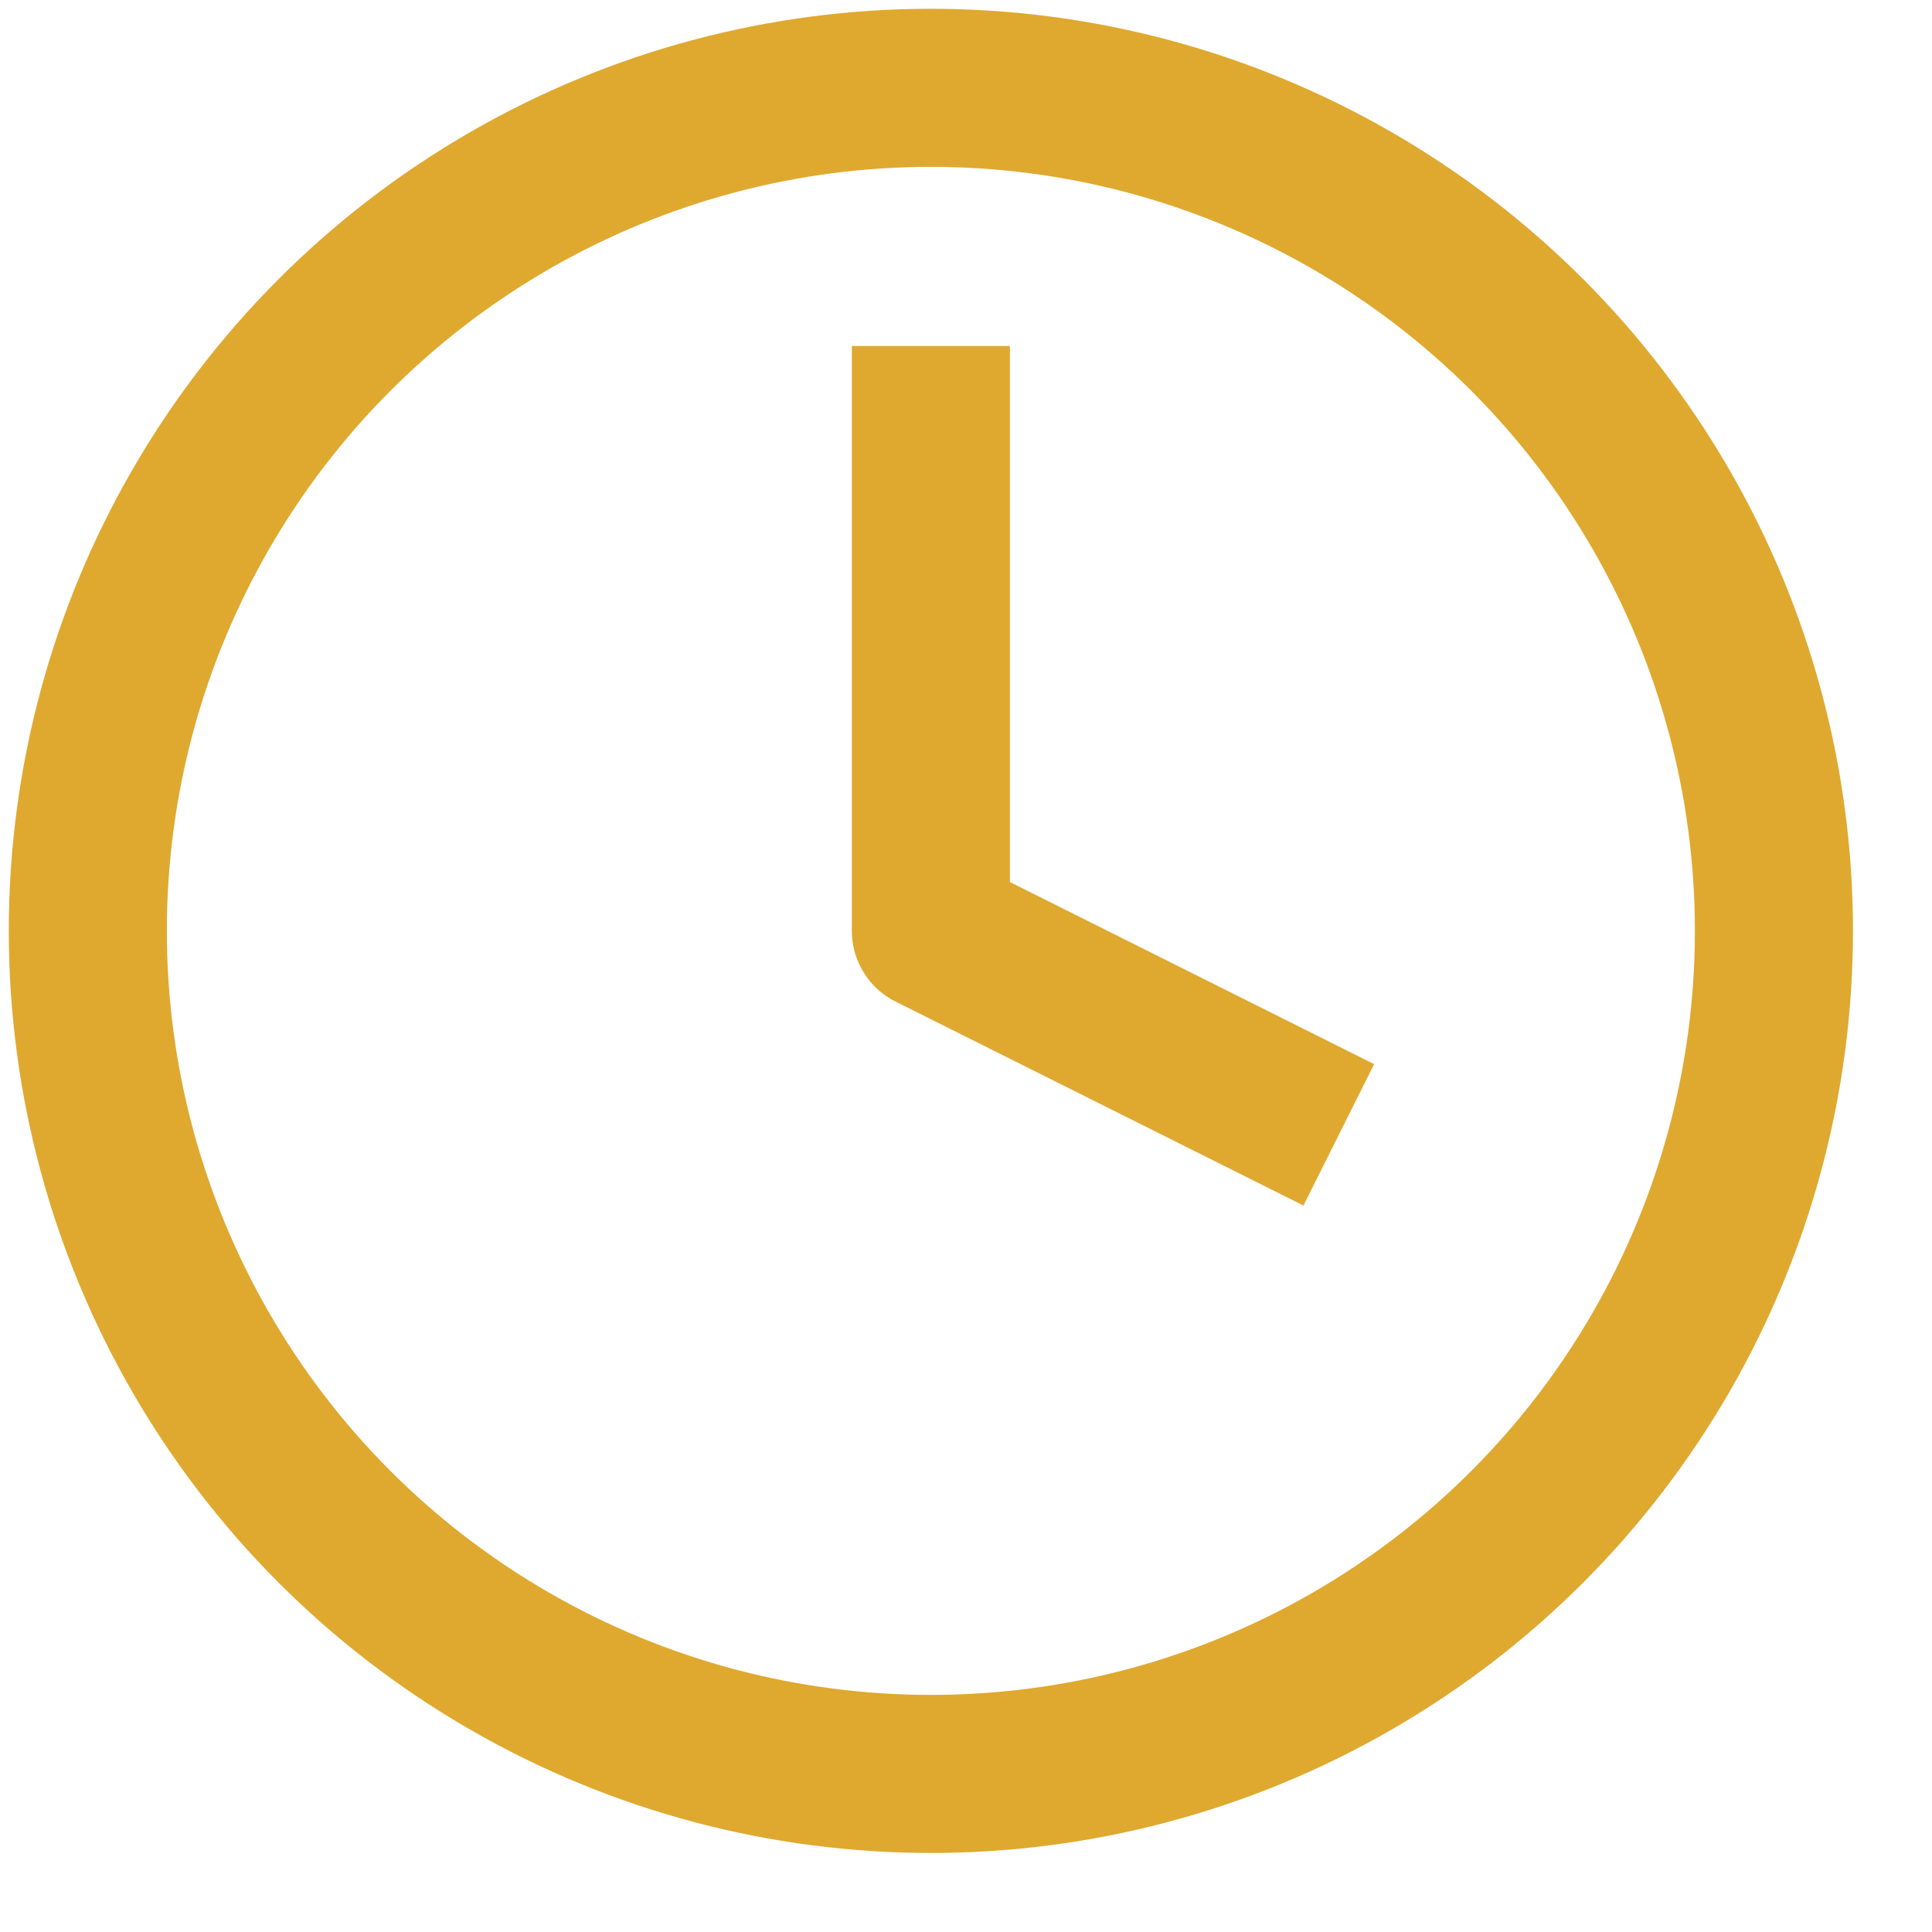 <?xml version="1.0" encoding="UTF-8"?>
<svg width="22px" height="22px" viewBox="0 0 22 22" version="1.1" xmlns="http://www.w3.org/2000/svg" xmlns:xlink="http://www.w3.org/1999/xlink">
    <title>3C4F8EEB-C3BD-4B9F-AF61-80A79AA7A66C@3x</title>
    <g id="Desktop" stroke="none" stroke-width="1" fill="none" fill-rule="evenodd" stroke-linecap="square" stroke-linejoin="round">
        <g id="Product-page" transform="translate(-999, -529)" stroke="#DFA930" stroke-width="1.8">
            <g id="Time_ic" transform="translate(1000, 530)">
                <circle id="Oval" cx="9.6" cy="9.6" r="9.6"></circle>
                <polyline id="Path" points="9.6 3.84 9.6 9.6 13.44 11.52"></polyline>
            </g>
        </g>
    </g>
</svg>